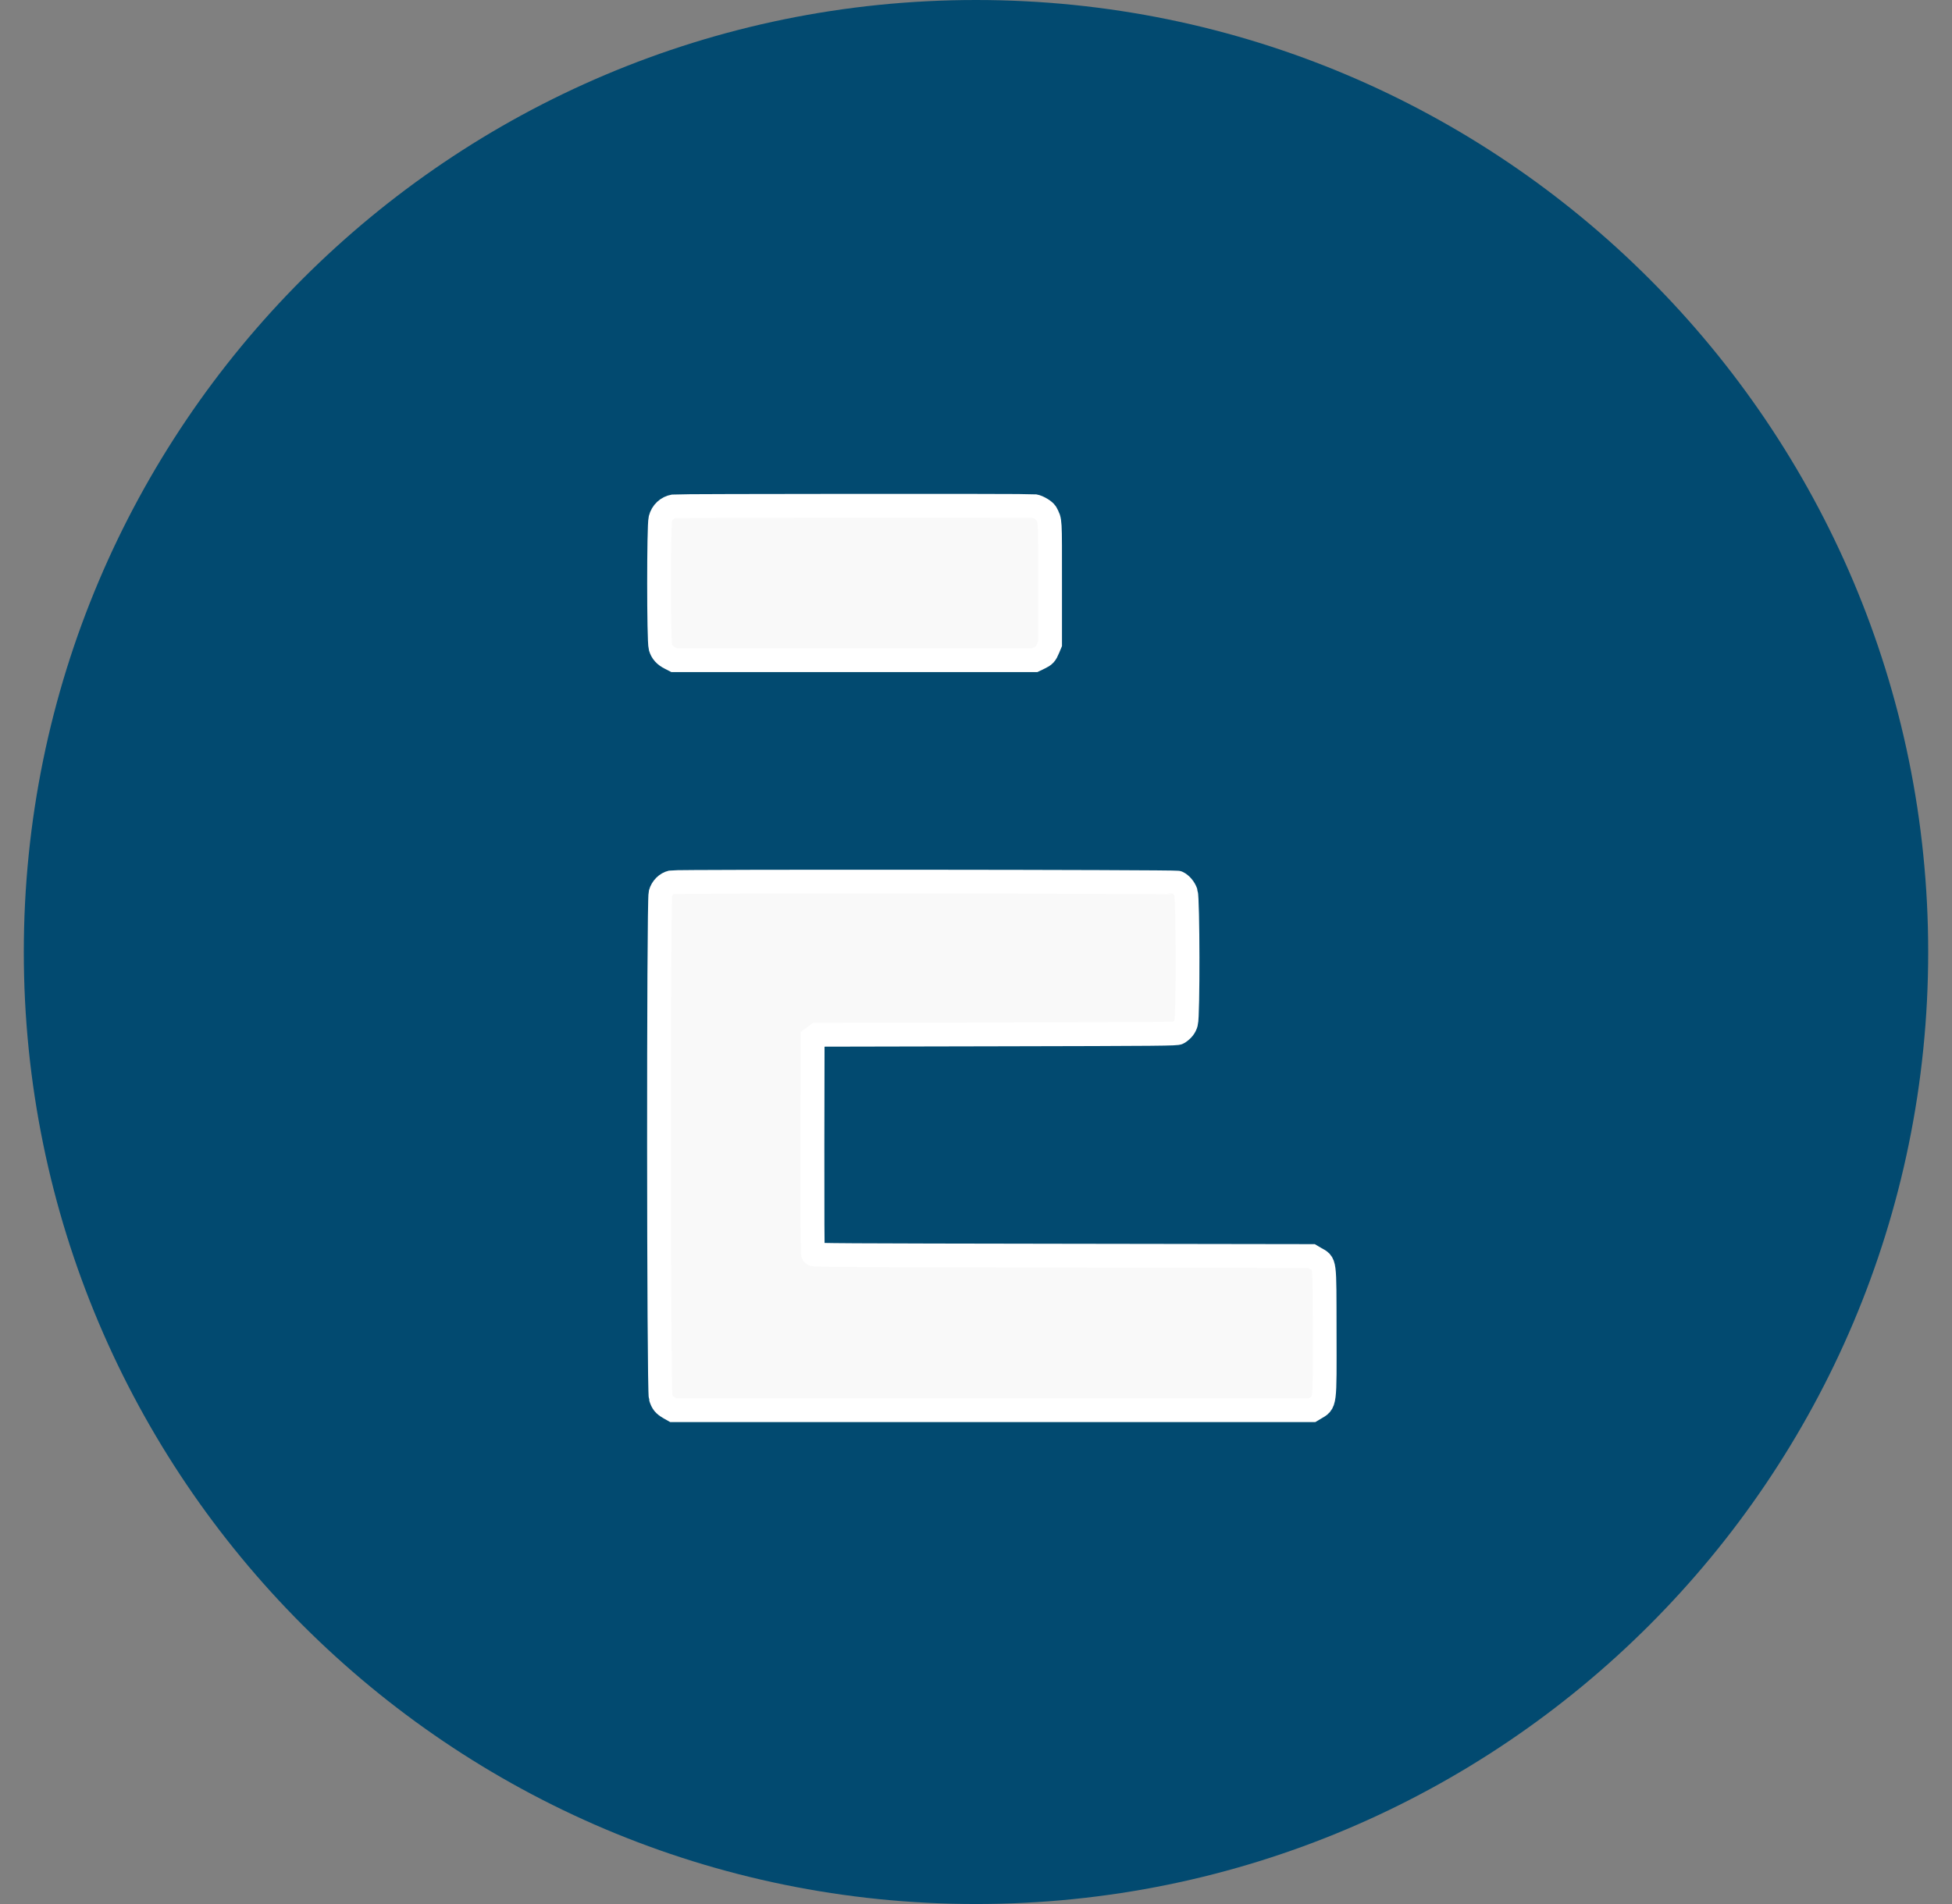 <svg width="41" height="40" viewBox="0 0 41 40" fill="none" xmlns="http://www.w3.org/2000/svg">
<rect x="0" y="0" width="41" height="40" fill="#808080" stroke="none"/>
<path d="M40.5 20C40.5 8.954 31.546 0 20.5 0C9.454 0 0.5 8.954 0.5 20C0.5 31.046 9.454 40 20.5 40C31.546 40 40.5 31.046 40.5 20Z" fill="#024A70"/>
<path fill-rule="evenodd" clip-rule="evenodd" d="M14.153 10.637C14.015 10.66 13.907 10.761 13.871 10.901C13.834 11.049 13.834 13.466 13.872 13.597C13.902 13.7 13.965 13.77 14.081 13.828L14.161 13.869H17.947H21.733L21.827 13.824C21.942 13.769 21.962 13.747 22.015 13.621L22.056 13.523V12.245C22.056 10.849 22.062 10.958 21.972 10.78C21.947 10.731 21.807 10.646 21.729 10.633C21.649 10.62 14.234 10.624 14.153 10.637ZM14.104 18.535C13.998 18.559 13.905 18.652 13.873 18.767C13.829 18.927 13.833 29.209 13.877 29.355C13.913 29.471 13.948 29.514 14.061 29.579L14.142 29.625H20.85H27.559L27.616 29.591C27.838 29.458 27.826 29.549 27.823 27.964C27.82 26.441 27.835 26.555 27.625 26.433L27.547 26.387L22.319 26.379C17.695 26.372 17.09 26.369 17.076 26.348C17.067 26.333 17.063 25.472 17.065 24.065L17.069 21.805L17.113 21.772L17.158 21.739L20.935 21.731C24.42 21.724 24.715 21.721 24.751 21.697C24.843 21.635 24.889 21.577 24.913 21.491C24.956 21.346 24.952 18.874 24.909 18.751C24.879 18.662 24.806 18.575 24.735 18.543C24.684 18.52 14.207 18.512 14.104 18.535Z" fill="#F9F9F9" stroke="white" stroke-width="0.5"/>
</svg>
